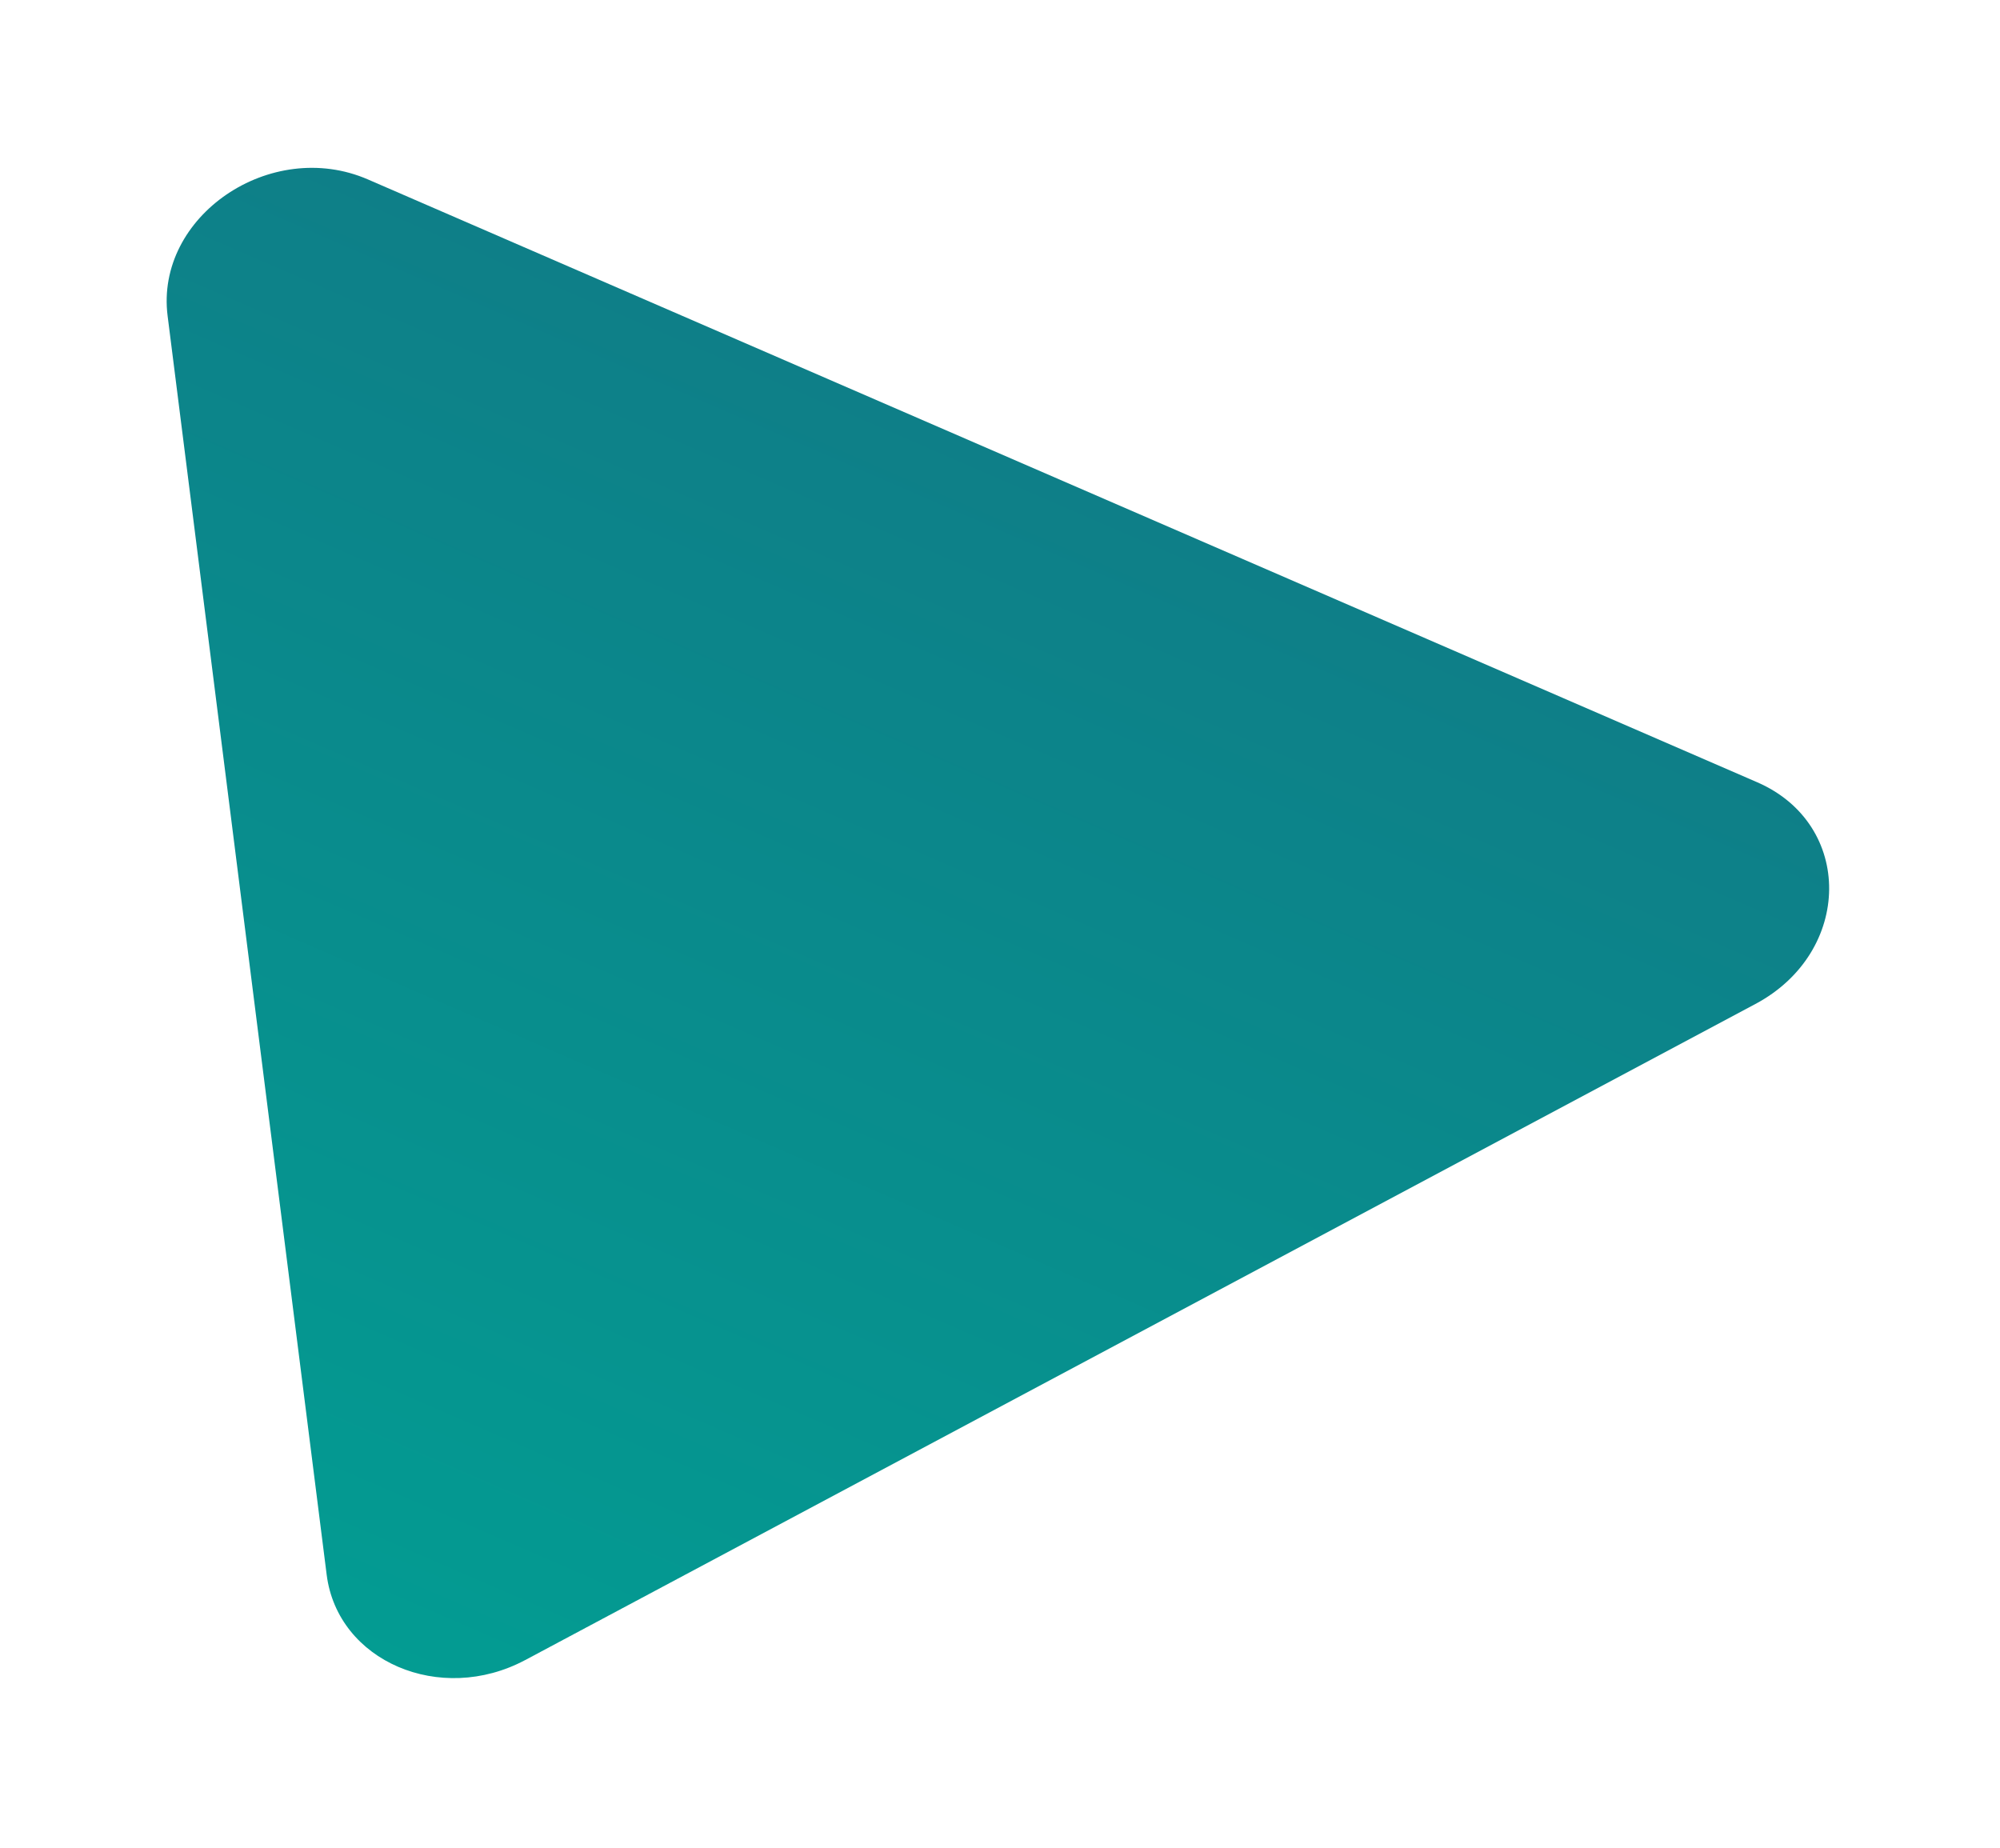 <svg width="289" height="267" viewBox="0 0 289 267" fill="none" xmlns="http://www.w3.org/2000/svg">
<g filter="url(#filter0_f_3798_7189)">
<path d="M47.204 227.548C48.783 240.048 63.616 246.424 75.889 239.879L253.645 145.083C267.747 137.563 267.899 119.104 253.91 113.034L53.171 25.931C39.127 19.838 22.398 31.232 24.22 45.65L47.204 227.548Z" fill="url(#paint0_linear_3798_7189)"/>
</g>
<defs>
<filter id="filter0_f_3798_7189" x="0.084" y="0.253" width="288.229" height="266.236" filterUnits="userSpaceOnUse" color-interpolation-filters="sRGB">
<feFlood flood-opacity="0" result="BackgroundImageFix"/>
<feBlend mode="normal" in="SourceGraphic" in2="BackgroundImageFix" result="shape"/>
<feGaussianBlur stdDeviation="12" result="effect1_foregroundBlur_3798_7189"/>
</filter>
<linearGradient id="paint0_linear_3798_7189" x1="153.402" y1="69.423" x2="69.901" y2="261.862" gradientUnits="userSpaceOnUse">
<stop stop-color="#0E7F88"/>
<stop offset="1" stop-color="#029E93"/>
</linearGradient>
</defs>
</svg>

